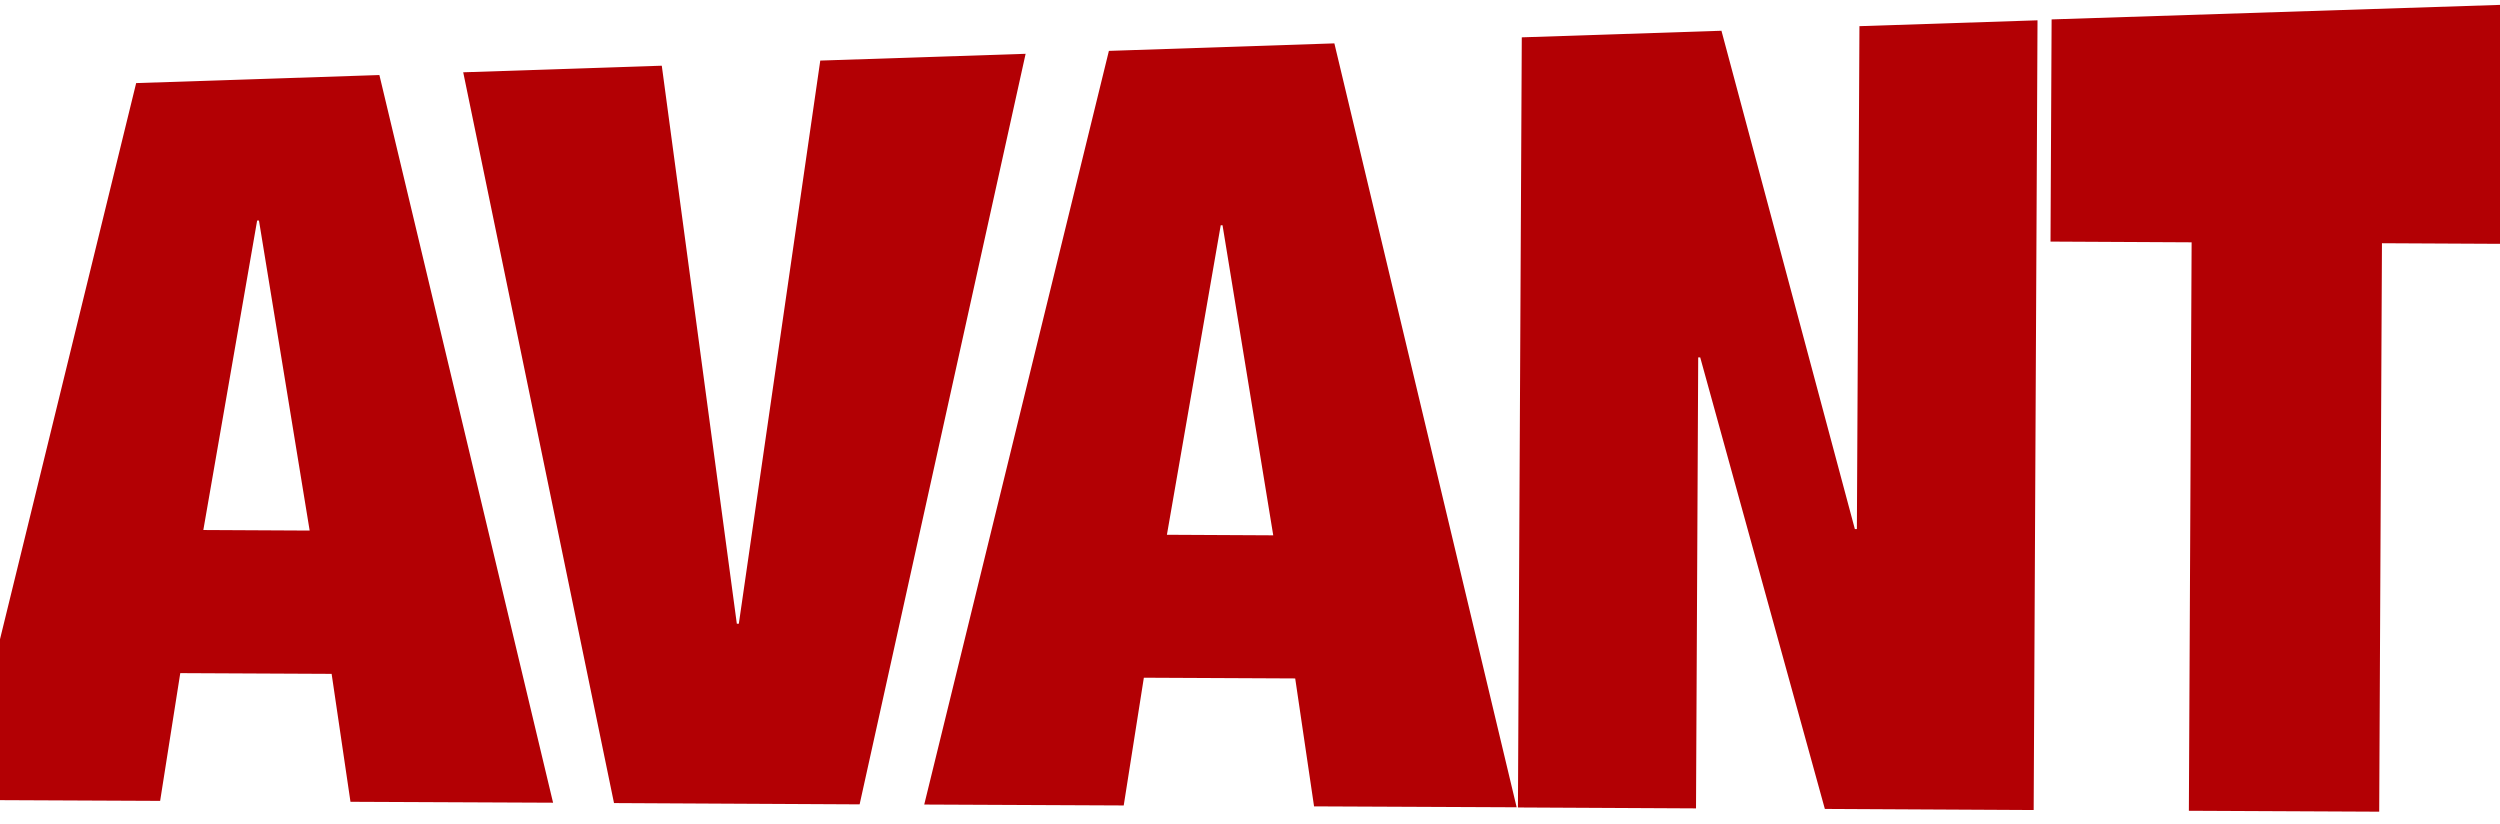 <?xml version="1.0" encoding="UTF-8"?>
<svg xmlns="http://www.w3.org/2000/svg" xmlns:xlink="http://www.w3.org/1999/xlink" version="1.1" viewBox="0 0 1366 450">
  <defs>
    <style>
      .cls-1 {
        clip-path: url(#clippath);
      }

      .cls-2 {
        fill: none;
      }

      .cls-2, .cls-3 {
        stroke-width: 0px;
      }

      .cls-4 {
        mix-blend-mode: multiply;
      }

      .cls-3 {
        fill: #b30004;
      }

      .cls-5 {
        isolation: isolate;
      }
    </style>
    <clipPath id="clippath">
      <rect class="cls-2" width="1366" height="450"/>
    </clipPath>
  </defs>
  <g class="cls-5">
    <g id="_レイヤー_1" data-name="レイヤー 1">
      <g class="cls-4">
        <g class="cls-1">
          <path class="cls-3" d="M361.6,35.9l41,304.9h1.1s44.5-307.7,44.5-307.7l112.2-3.7-90.7,410.1-134.2-.7L253.1,39.5l108.5-3.6Z"/>
          <path class="cls-3" d="M729.1,23.7l99.6,417.4-110.7-.5-10.3-69.9-82.7-.4-11,69.8-109-.5L605.9,27.8l123.2-4.1ZM667,123.1l-29.4,169.1,58.1.3-27.7-169.4h-1.1Z"/>
          <path class="cls-3" d="M207.3,41l94.9,397.6-110.7-.5-10.3-69.9-82.7-.4-11,69.8-109-.5L74.4,45.4l132.9-4.4ZM140.5,120.5l-29.4,169.1,58.1.3-27.7-169.4h-1.1Z"/>
          <path class="cls-3" d="M940.6,16.8l72.9,272.3h1.1s1.4-274.8,1.4-274.8l97.3-3.2-2.1,431.5-114.1-.6-68.1-246.7h-1.1s-1.2,246.4-1.2,246.4l-97.3-.5,2.1-420.8,109.2-3.6Z"/>
          <path class="cls-3" d="M1120.4,132l.6-121.4,259.5-8.4-.7,131.1-78.3-.4-1.5,310.6-104-.5,1.5-310.6-77.2-.4Z"/>
        </g>
      </g>
    </g>
  </g>
</svg>